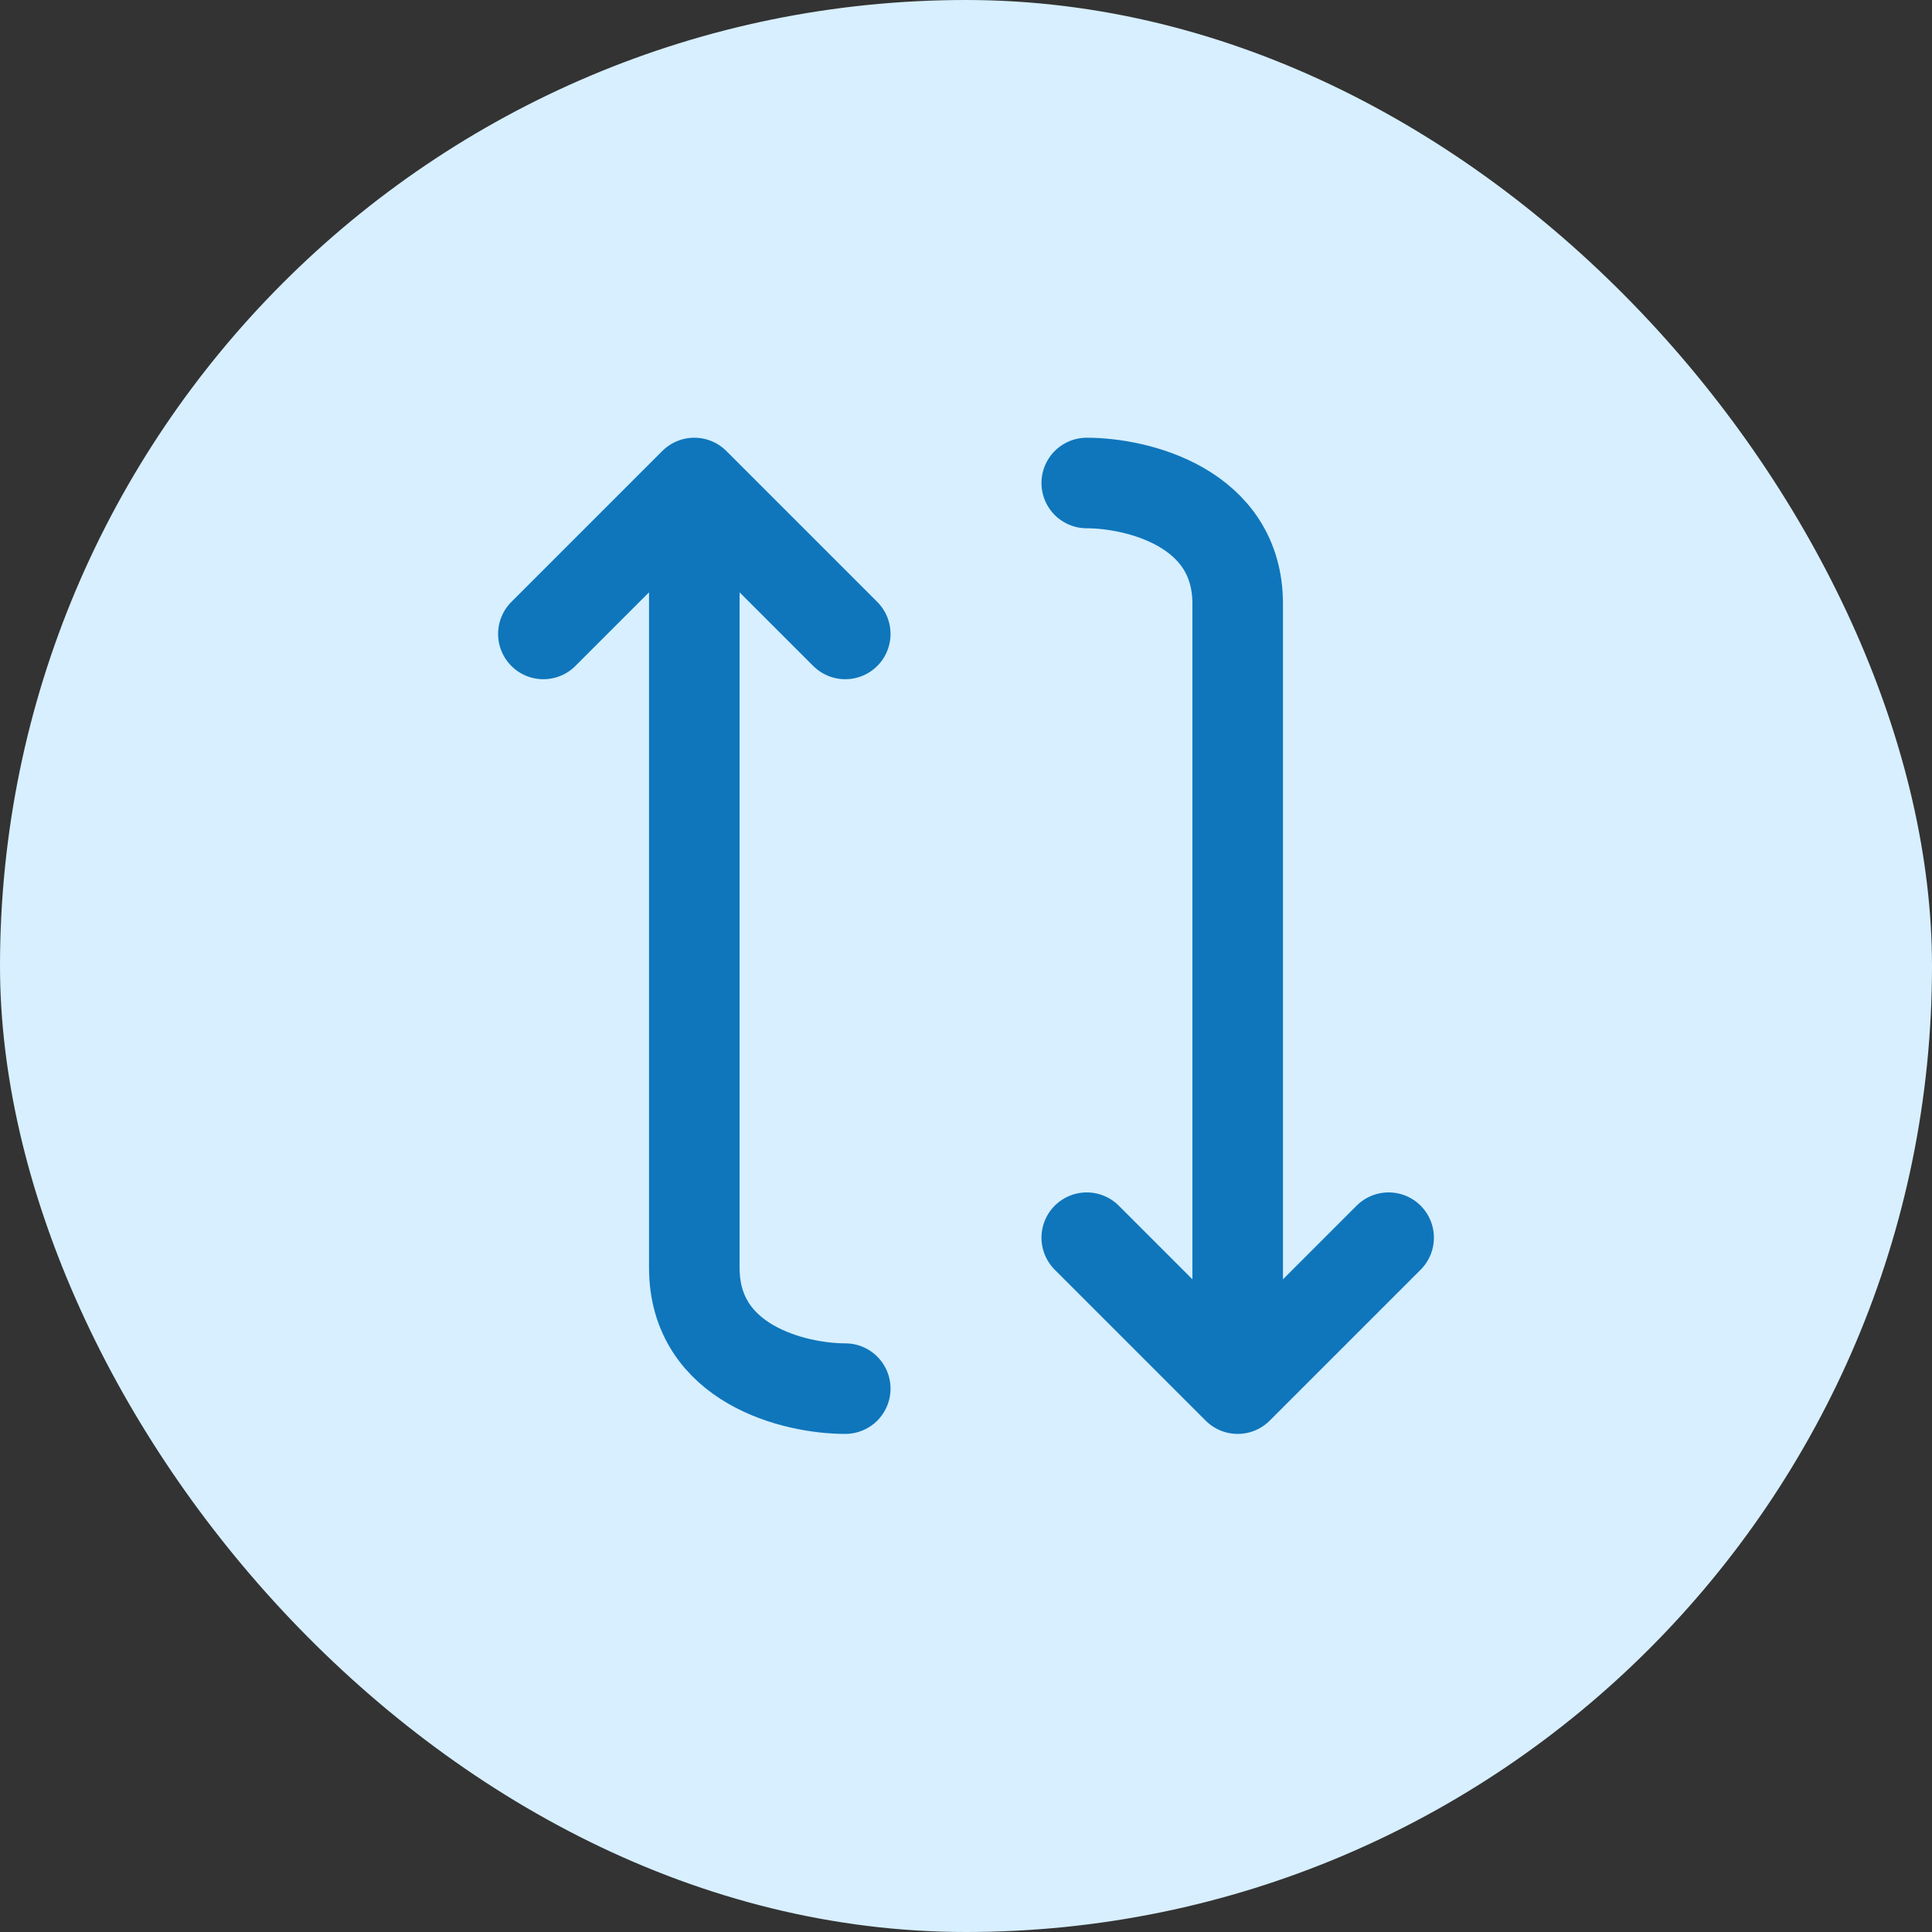 <svg width="32" height="32" viewBox="0 0 32 32" fill="none" xmlns="http://www.w3.org/2000/svg">
<rect x="0" y="0" width="32" height="32" fill="#333333" stroke="none"/>
<rect width="32" height="32" rx="16" fill="#D7EFFF"/>
<path d="M18 8C18.833 8 20.5 8.4 20.5 10C20.5 11.6 20.5 19.333 20.5 23M20.5 23L18 20.5M20.5 23L23 20.5" stroke="#0F76BC" stroke-width="1.5" stroke-linecap="round" stroke-linejoin="round"/>
<path d="M14 23C13.167 23 11.5 22.6 11.5 21C11.5 19.4 11.5 11.667 11.5 8M11.5 8L14 10.5M11.5 8L9 10.5" stroke="#0F76BC" stroke-width="1.5" stroke-linecap="round" stroke-linejoin="round"/>
</svg>
